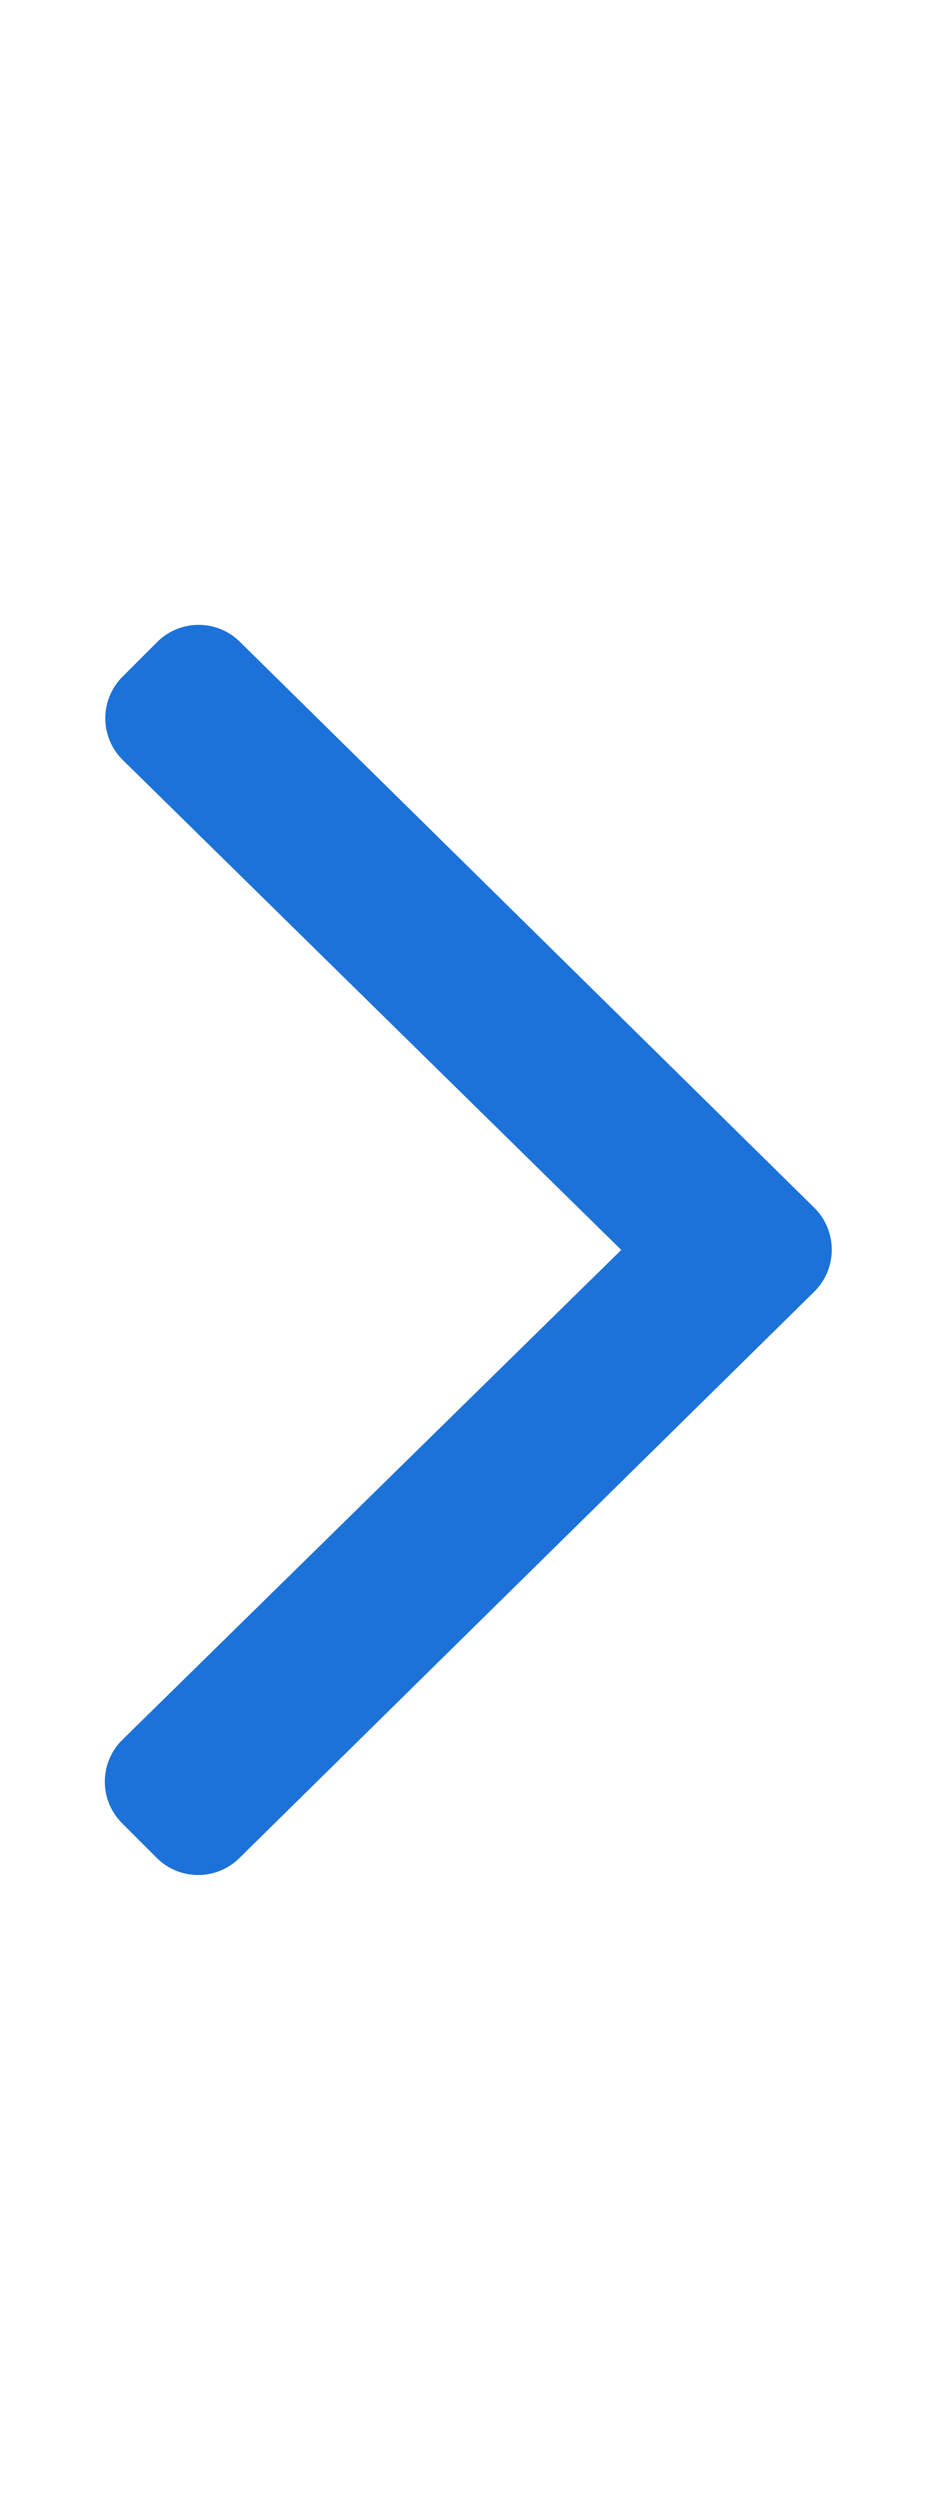 <svg xmlns="http://www.w3.org/2000/svg" viewBox="0 0 192 512"><path d="M166.9 264.5l-117.8 116c-4.7 4.7-12.3 4.7-17 0l-7.1-7.1c-4.7-4.7-4.7-12.3 0-17L127.3 256 25.1 155.6c-4.7-4.7-4.7-12.3 0-17l7.1-7.1c4.7-4.7 12.3-4.7 17 0l117.8 116c4.6 4.7 4.6 12.3-.1 17z" fill="#1c72d8" /></svg>
<!--
Font Awesome Pro 5.3.1 by @fontawesome - https://fontawesome.com
License - https://fontawesome.com/license (Commercial License)
-->